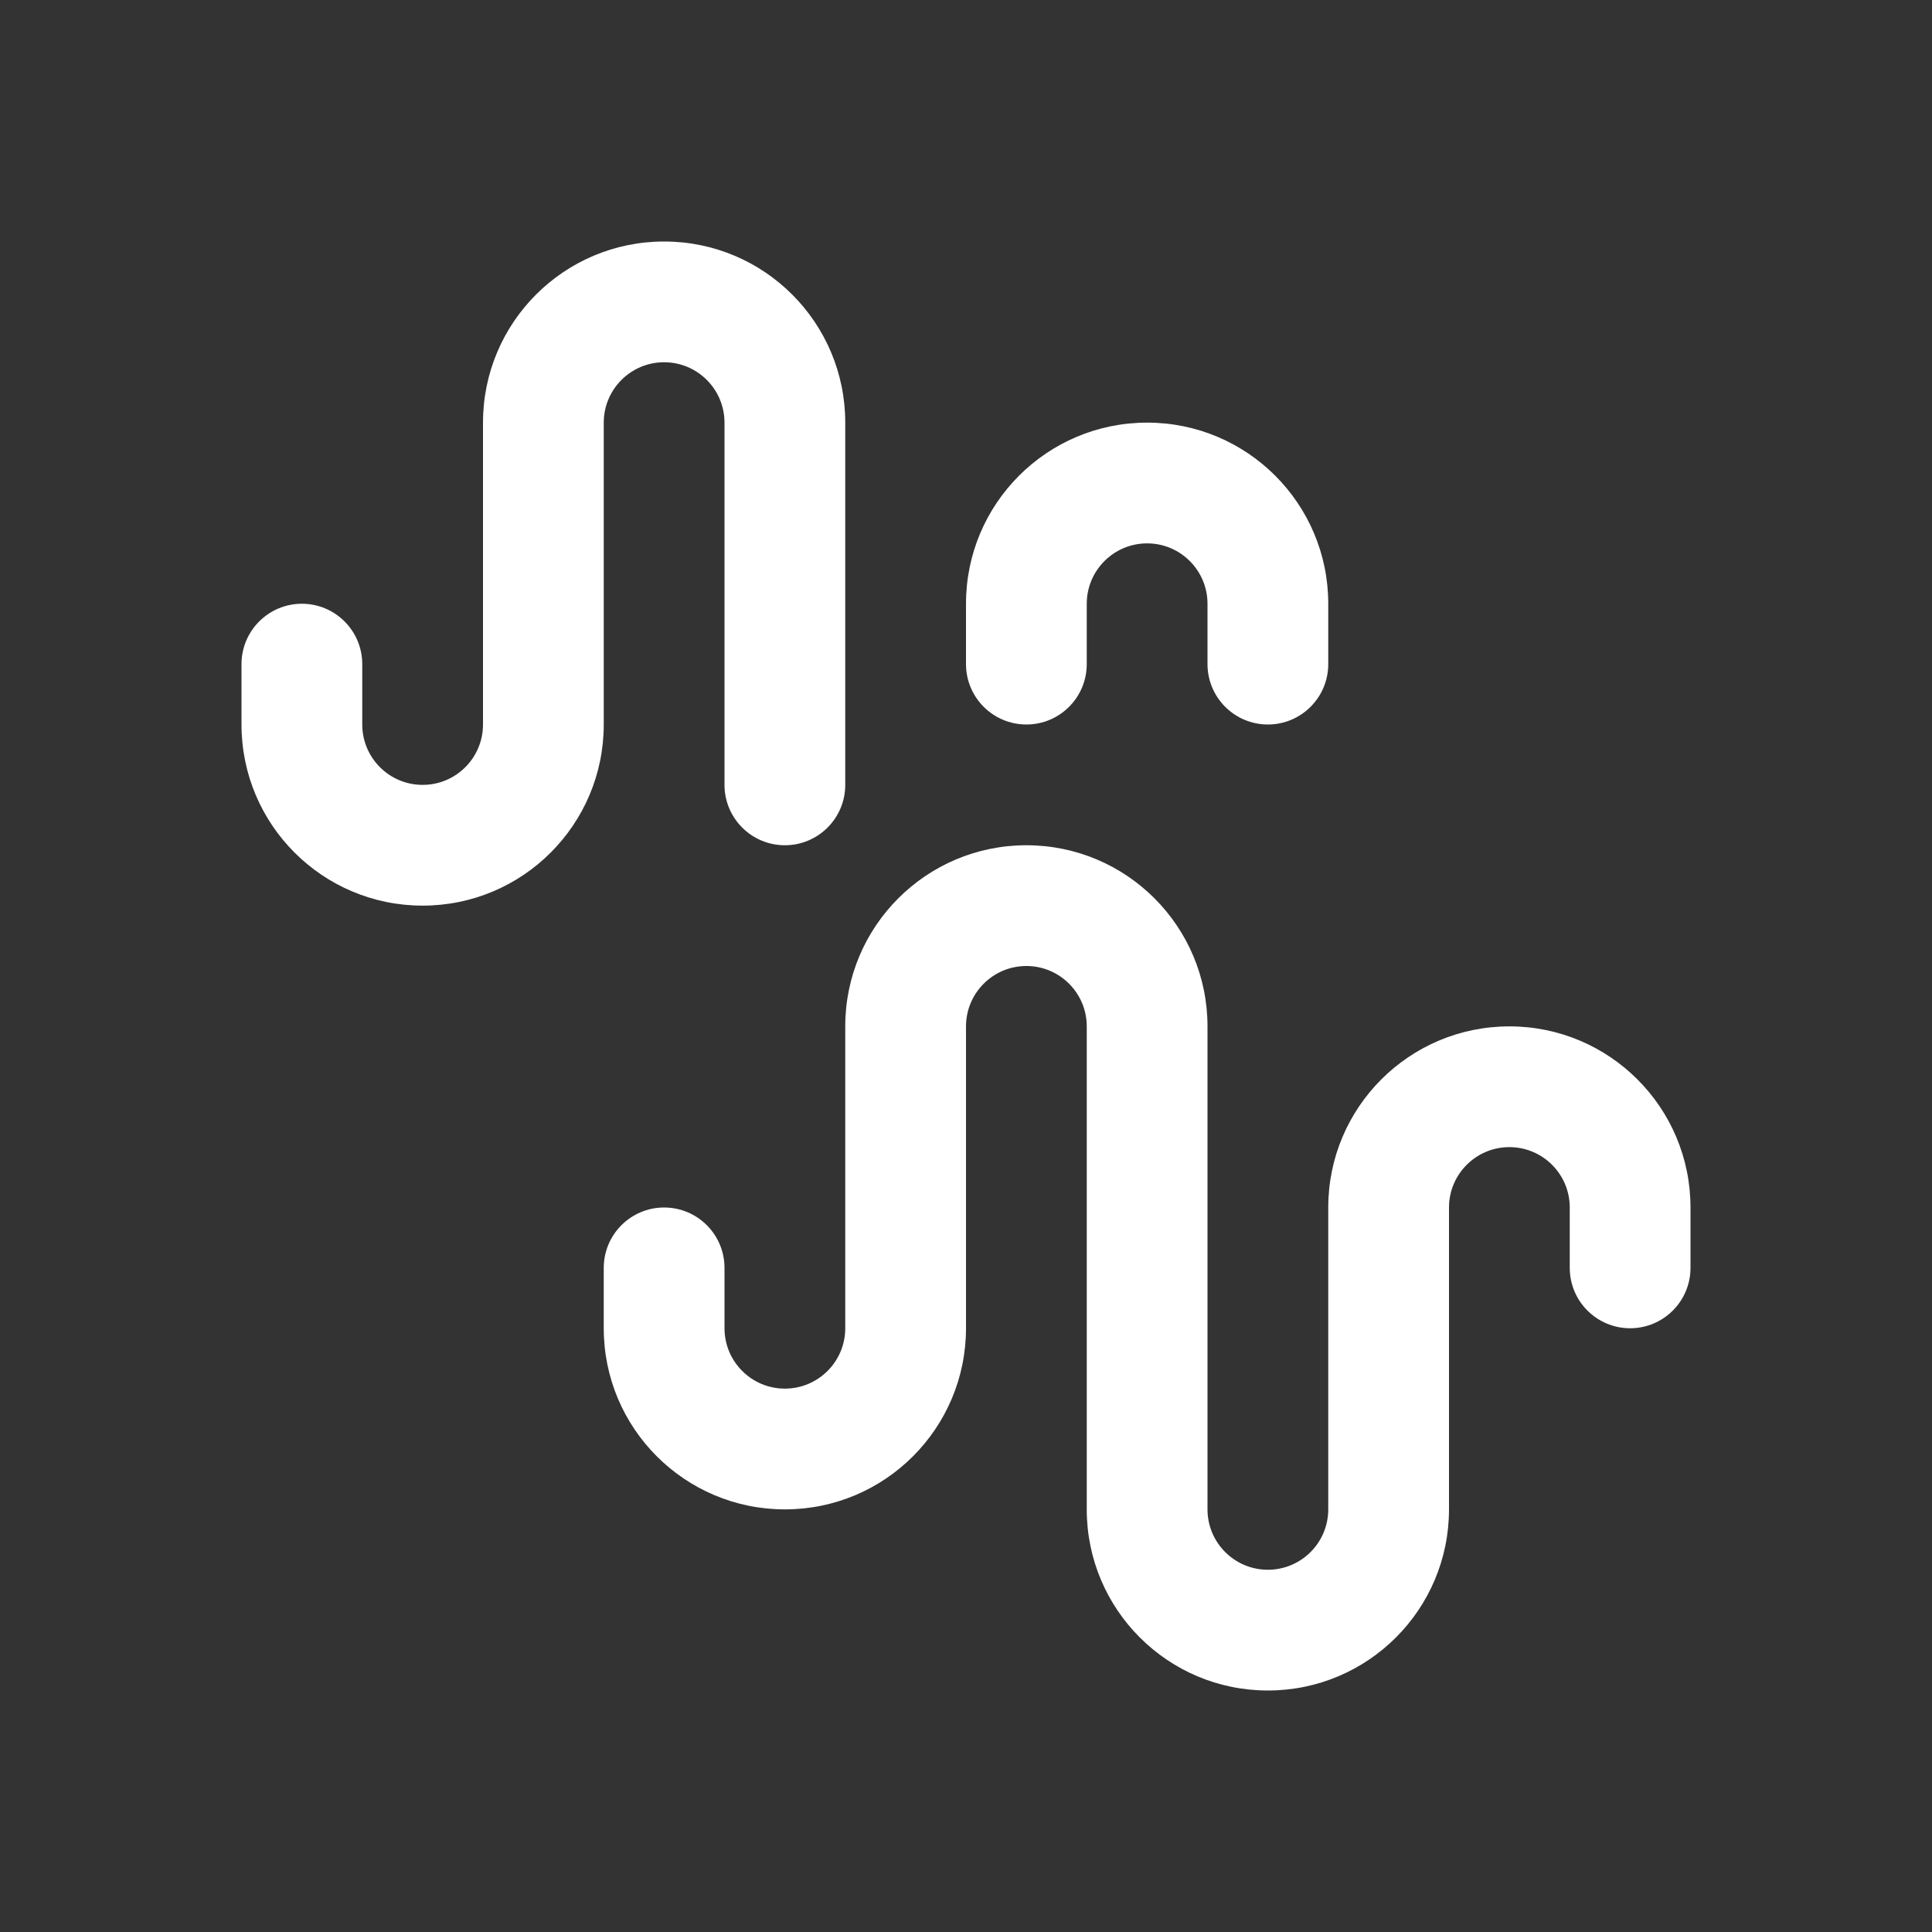 <svg width="32" height="32" viewBox="0 0 32 32" fill="none" xmlns="http://www.w3.org/2000/svg">
<rect x="0" y="0" width="32" height="32" fill="#333333" stroke="none"/>
<path d="M10 7C10 6.448 10.448 6 11 6C11.552 6 12 6.448 12 7V13C12 13.552 12.448 14 13 14C13.552 14 14 13.552 14 13V7C14 5.343 12.657 4 11 4C9.343 4 8 5.343 8 7V12C8 12.552 7.552 13 7 13C6.448 13 6 12.552 6 12V11C6 10.448 5.552 10 5 10C4.448 10 4 10.448 4 11V12C4 13.657 5.343 15 7 15C8.657 15 10 13.657 10 12V7Z" fill="white"/>
<path d="M19 7C17.343 7 16 8.343 16 10V11C16 11.552 16.448 12 17 12C17.552 12 18 11.552 18 11V10C18 9.448 18.448 9 19 9C19.552 9 20 9.448 20 10V11C20 11.552 20.448 12 21 12C21.552 12 22 11.552 22 11V10C22 8.343 20.657 7 19 7Z" fill="white"/>
<path d="M16 17C16 16.448 16.448 16 17 16C17.552 16 18 16.448 18 17V25C18 26.657 19.343 28 21 28C22.657 28 24 26.657 24 25V20C24 19.448 24.448 19 25 19C25.552 19 26 19.448 26 20V21C26 21.552 26.448 22 27 22C27.552 22 28 21.552 28 21V20C28 18.343 26.657 17 25 17C23.343 17 22 18.343 22 20V25C22 25.552 21.552 26 21 26C20.448 26 20 25.552 20 25V17C20 15.343 18.657 14 17 14C15.343 14 14 15.343 14 17V22C14 22.552 13.552 23 13 23C12.448 23 12 22.552 12 22V21C12 20.448 11.552 20 11 20C10.448 20 10 20.448 10 21V22C10 23.657 11.343 25 13 25C14.657 25 16 23.657 16 22V17Z" fill="white"/>
</svg>
